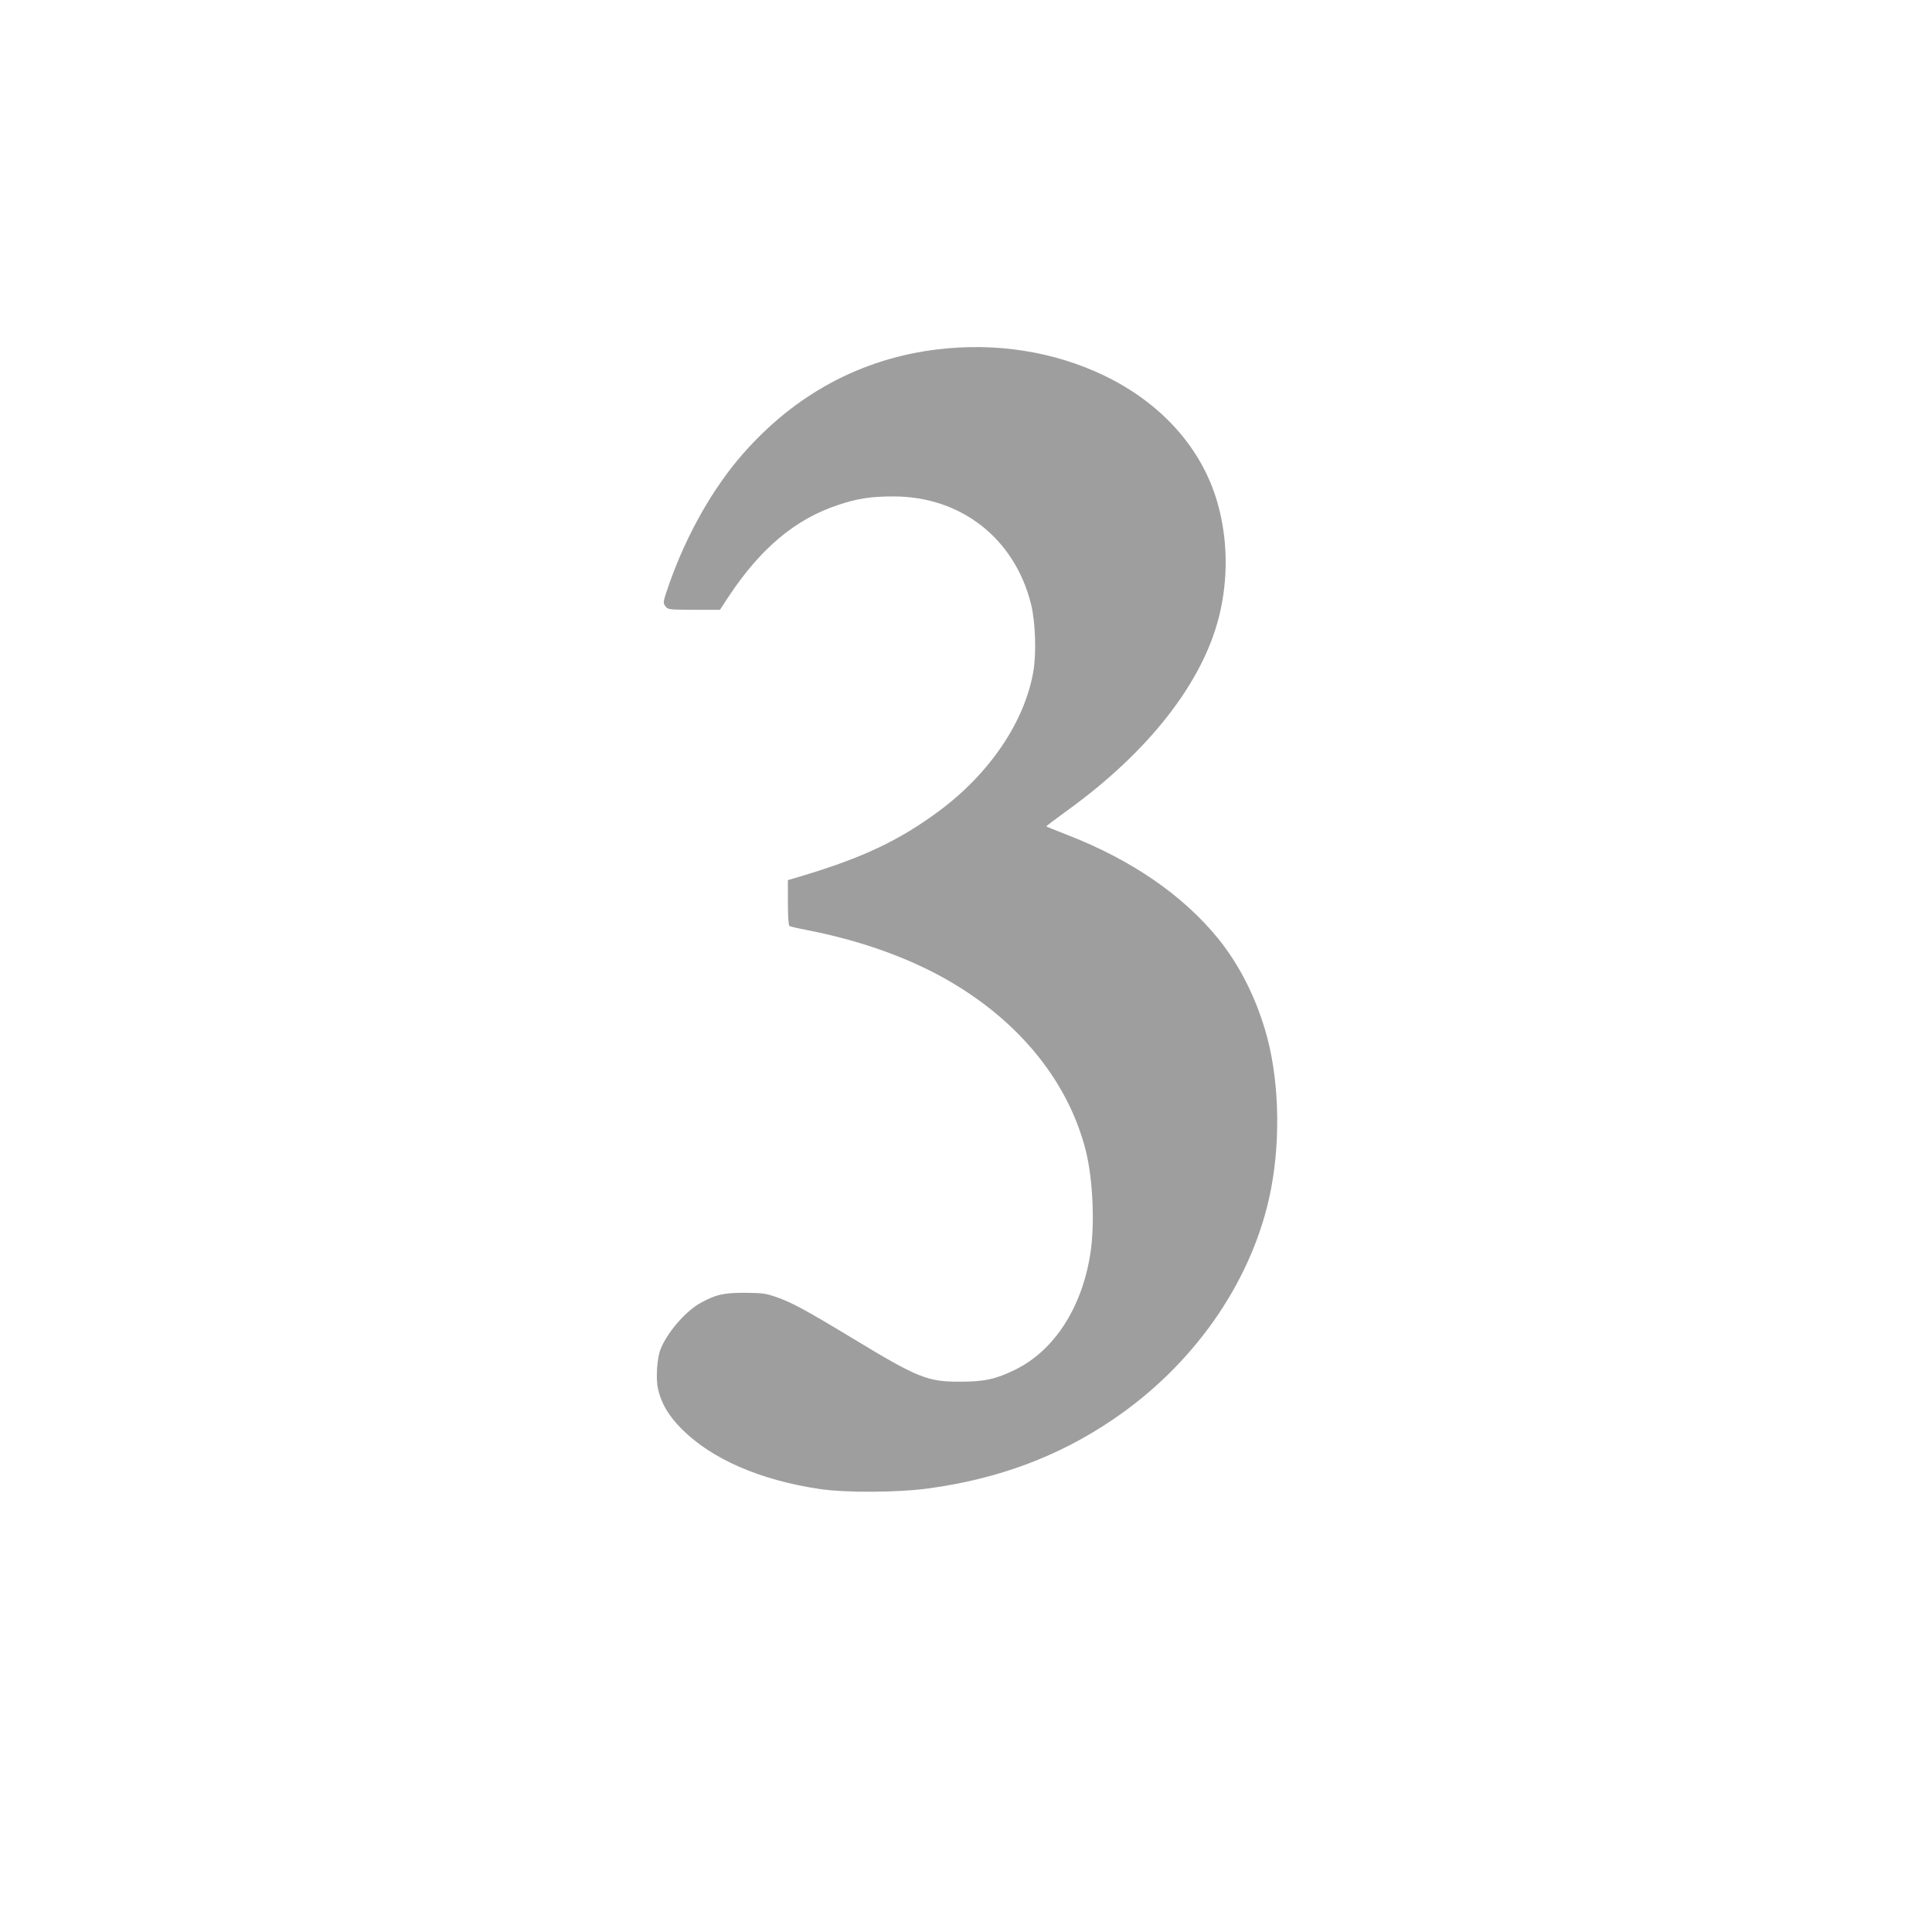 <?xml version="1.0" standalone="no"?>
<!DOCTYPE svg PUBLIC "-//W3C//DTD SVG 20010904//EN"
 "http://www.w3.org/TR/2001/REC-SVG-20010904/DTD/svg10.dtd">
<svg version="1.0" xmlns="http://www.w3.org/2000/svg"
 width="1280pt" height="1280pt" viewBox="0 0 1280 1280"
 preserveAspectRatio="xMidYMid meet">
<g transform="translate(0,1280) scale(0.1,-0.1)"
fill="#9e9e9e" stroke="none">
<path d="M6209 10485 c-502 -61 -940 -296 -1287 -692 -197 -224 -372 -532
-487 -858 -43 -123 -44 -128 -27 -151 17 -23 20 -23 189 -24 l173 0 59 90
c211 318 440 510 722 604 128 43 218 57 369 57 447 0 803 -279 911 -714 29
-118 36 -324 15 -447 -58 -332 -288 -673 -623 -922 -264 -196 -507 -311 -915
-433 l-88 -26 0 -149 c0 -87 4 -151 10 -155 5 -3 54 -15 107 -25 330 -64 621
-163 873 -296 512 -272 863 -689 984 -1169 46 -183 60 -481 31 -673 -54 -361
-238 -648 -498 -776 -128 -63 -203 -80 -367 -80 -214 -1 -281 26 -711 287
-316 191 -404 238 -504 273 -71 25 -95 28 -210 29 -143 0 -194 -12 -295 -68
-100 -56 -221 -197 -264 -307 -23 -58 -32 -191 -17 -260 21 -96 69 -178 156
-266 200 -201 520 -340 915 -399 173 -26 526 -24 730 5 460 64 852 211 1210
453 531 358 911 897 1039 1472 75 336 70 746 -13 1060 -65 245 -179 476 -324
655 -234 288 -573 522 -997 687 -77 30 -141 56 -143 58 -2 1 61 49 140 106
535 386 893 843 1003 1279 64 251 60 521 -10 763 -103 357 -369 655 -748 838
-335 161 -719 221 -1108 174z"/>
</g>
</svg>
